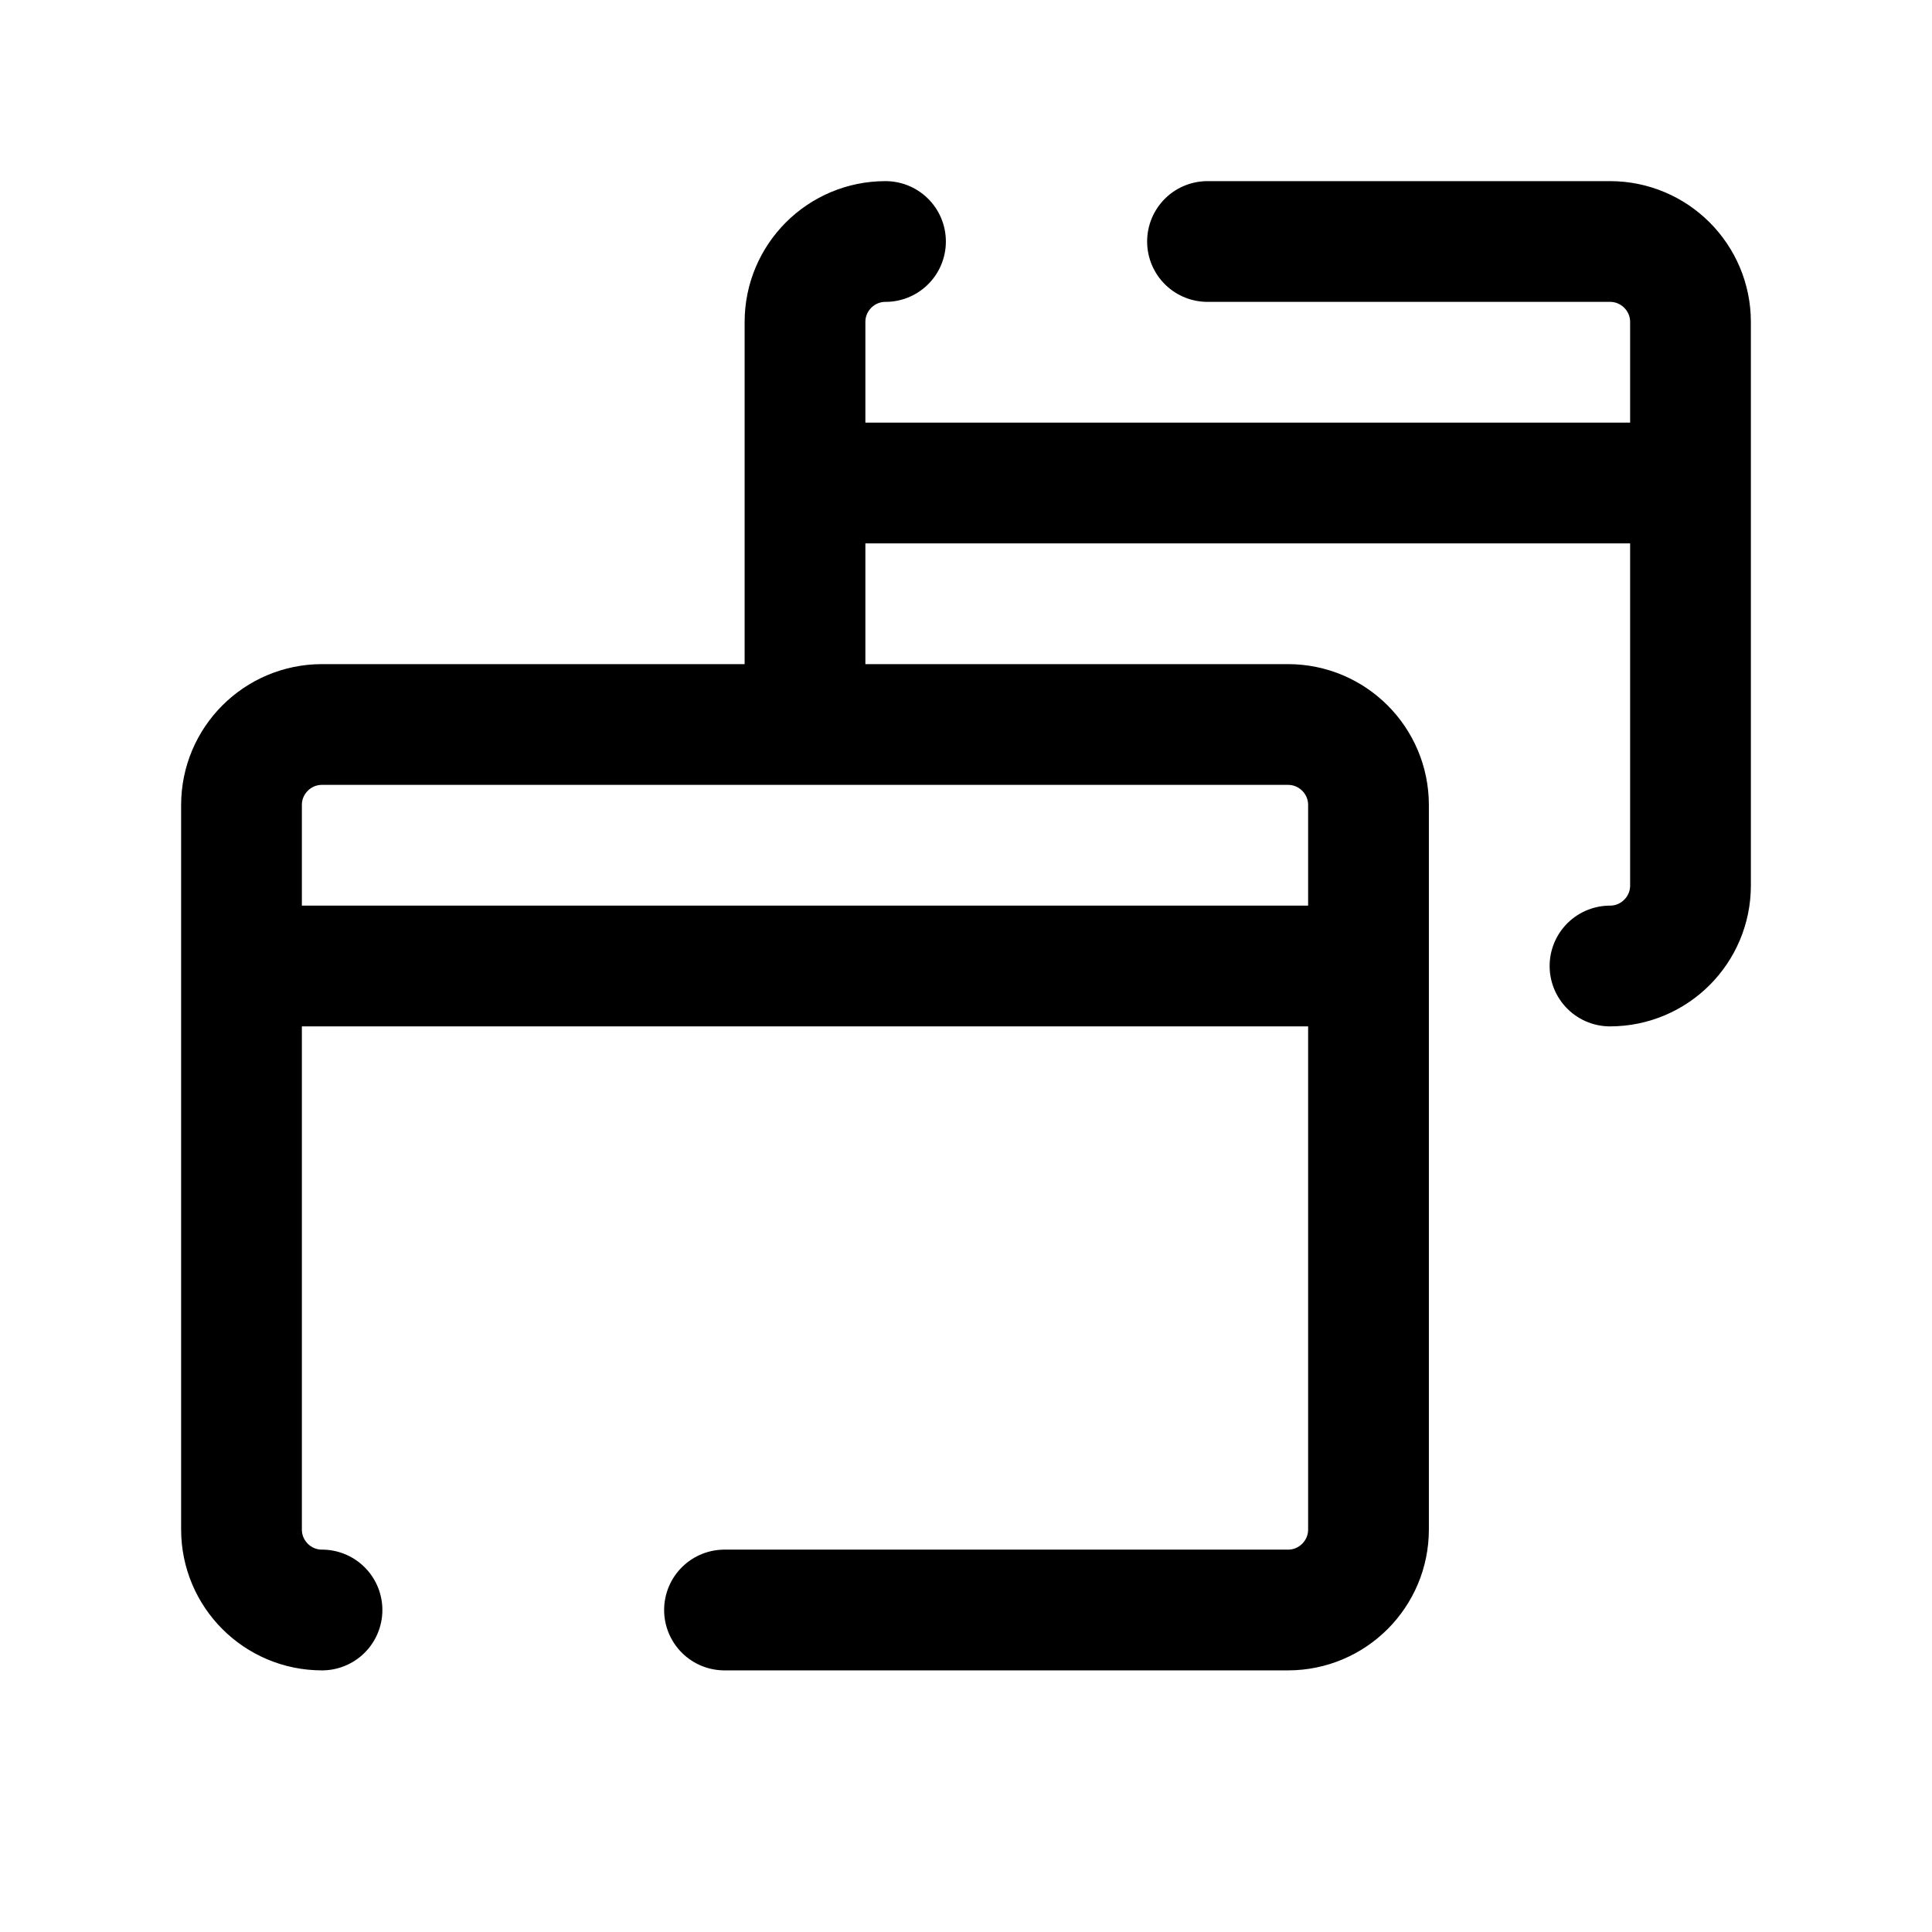 <?xml version="1.0" encoding="utf-8"?><!-- Скачано с сайта svg4.ru / Downloaded from svg4.ru -->
<svg width="800px" height="800px" viewBox="0 0 24 24" fill="none" xmlns="http://www.w3.org/2000/svg">
<path d="M4 20C3.448 20 3 19.552 3 19V10C3 9.448 3.448 9 4 9H16C16.552 9 17 9.448 17 10V19C17 19.552 16.552 20 16 20H9M17 12H3M10 9V4C10 3.448 10.448 3 11 3M20 12C20.552 12 21 11.552 21 11V4C21 3.448 20.552 3 20 3H15M21 6H10" stroke="#000000" stroke-width="1.5" stroke-linecap="round" stroke-linejoin="round"/>
</svg>